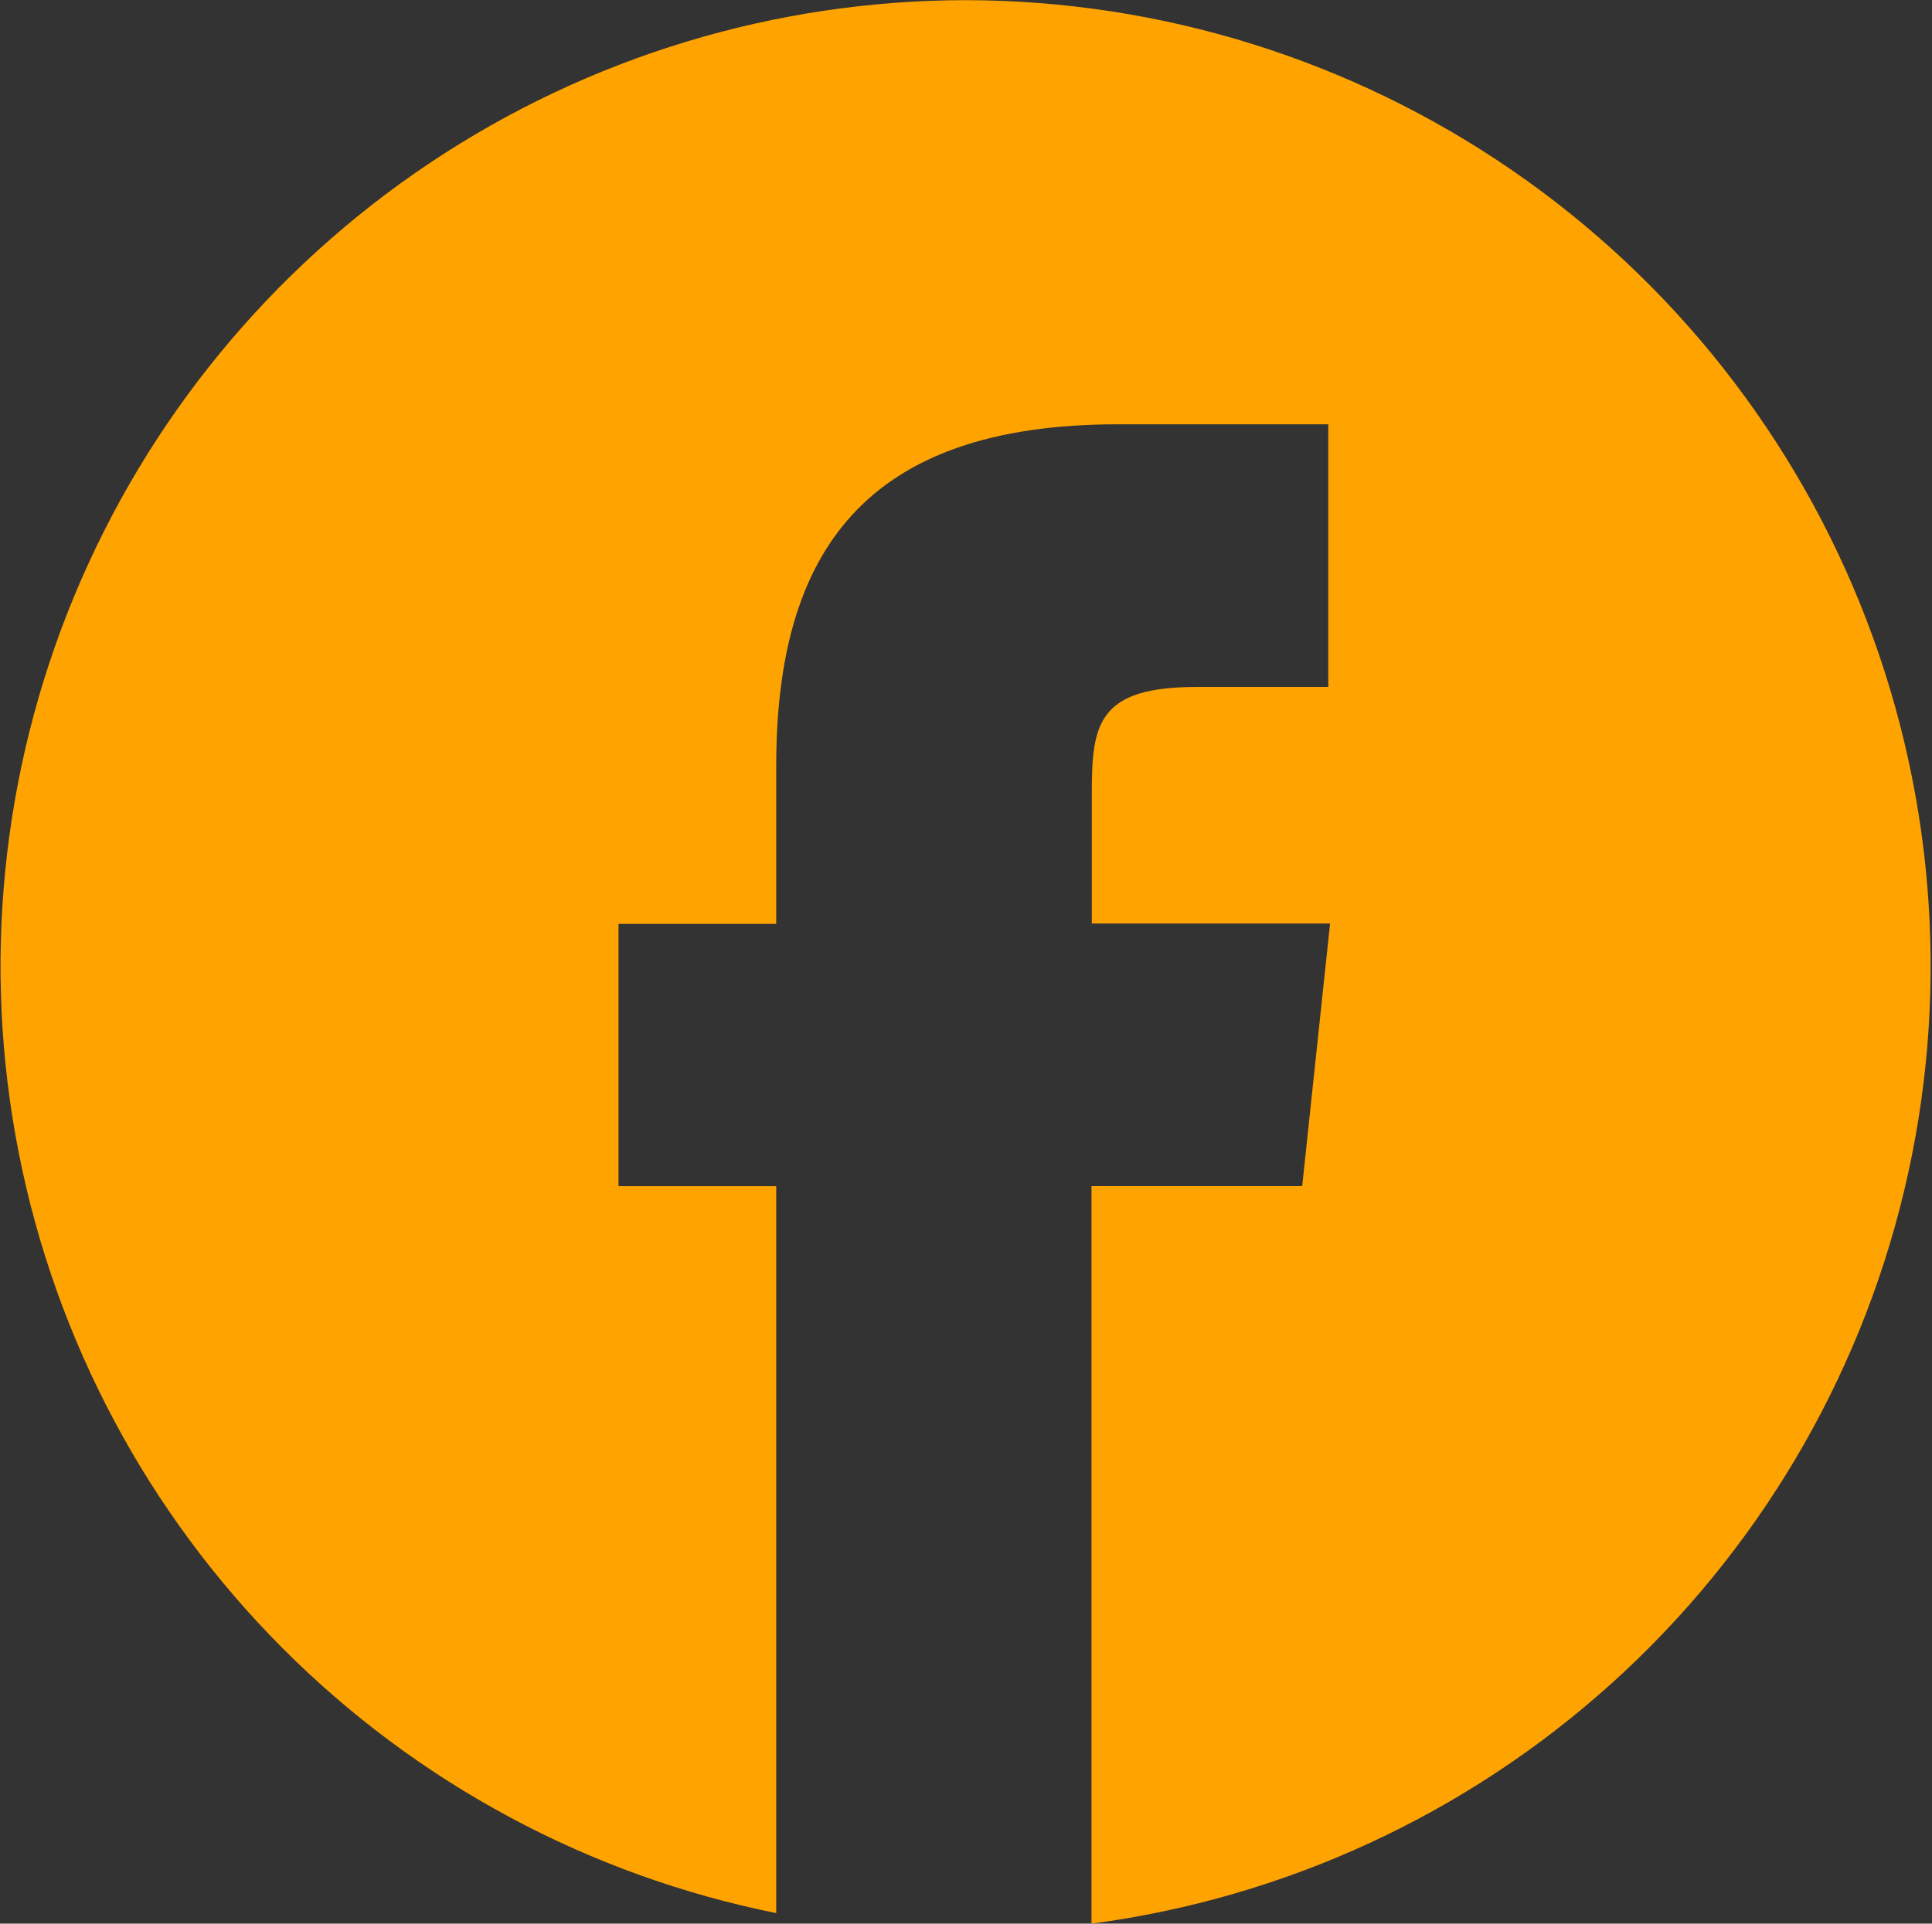 <svg id="Group_2171" data-name="Group 2171" xmlns="http://www.w3.org/2000/svg" xmlns:xlink="http://www.w3.org/1999/xlink" width="24.676" height="24.573" viewBox="0 0 24.676 24.573">
  <rect x="0" y="0" width="24.676" height="24.573" fill="#333333" stroke="none"/>
  <defs>
    <clipPath id="clip-path">
      <path id="Path_2547" data-name="Path 2547" d="M12.338,0A12.339,12.339,0,0,0,9.914,24.436V15.15H7.9V11.8H9.914V9.782c0-2.737,1.136-4.364,4.364-4.364h2.687V8.773h-1.68c-1.257,0-1.34.469-1.34,1.343l0,1.679h3.043l-.356,3.354H13.941v9.422A12.339,12.339,0,0,0,12.338,0Z" transform="translate(0 0.002)" fill="none"/>
    </clipPath>
    <linearGradient id="linear-gradient" y1="1.772" x2="0.001" y2="1.772" gradientUnits="objectBoundingBox">
      <stop offset="0" stop-color="#fff23a"/>
      <stop offset="0.118" stop-color="#ffdf2c"/>
      <stop offset="0.329" stop-color="#ffc519"/>
      <stop offset="0.544" stop-color="#ffb20b"/>
      <stop offset="0.765" stop-color="#ffa602"/>
      <stop offset="1" stop-color="#ffa300"/>
    </linearGradient>
  </defs>
  <g id="Group_2170" data-name="Group 2170" transform="translate(0 0)" clip-path="url(#clip-path)">
    <rect id="Rectangle_926" data-name="Rectangle 926" width="24.676" height="24.573" transform="translate(0 0)" fill="url(#linear-gradient)"/>
  </g>
</svg>
